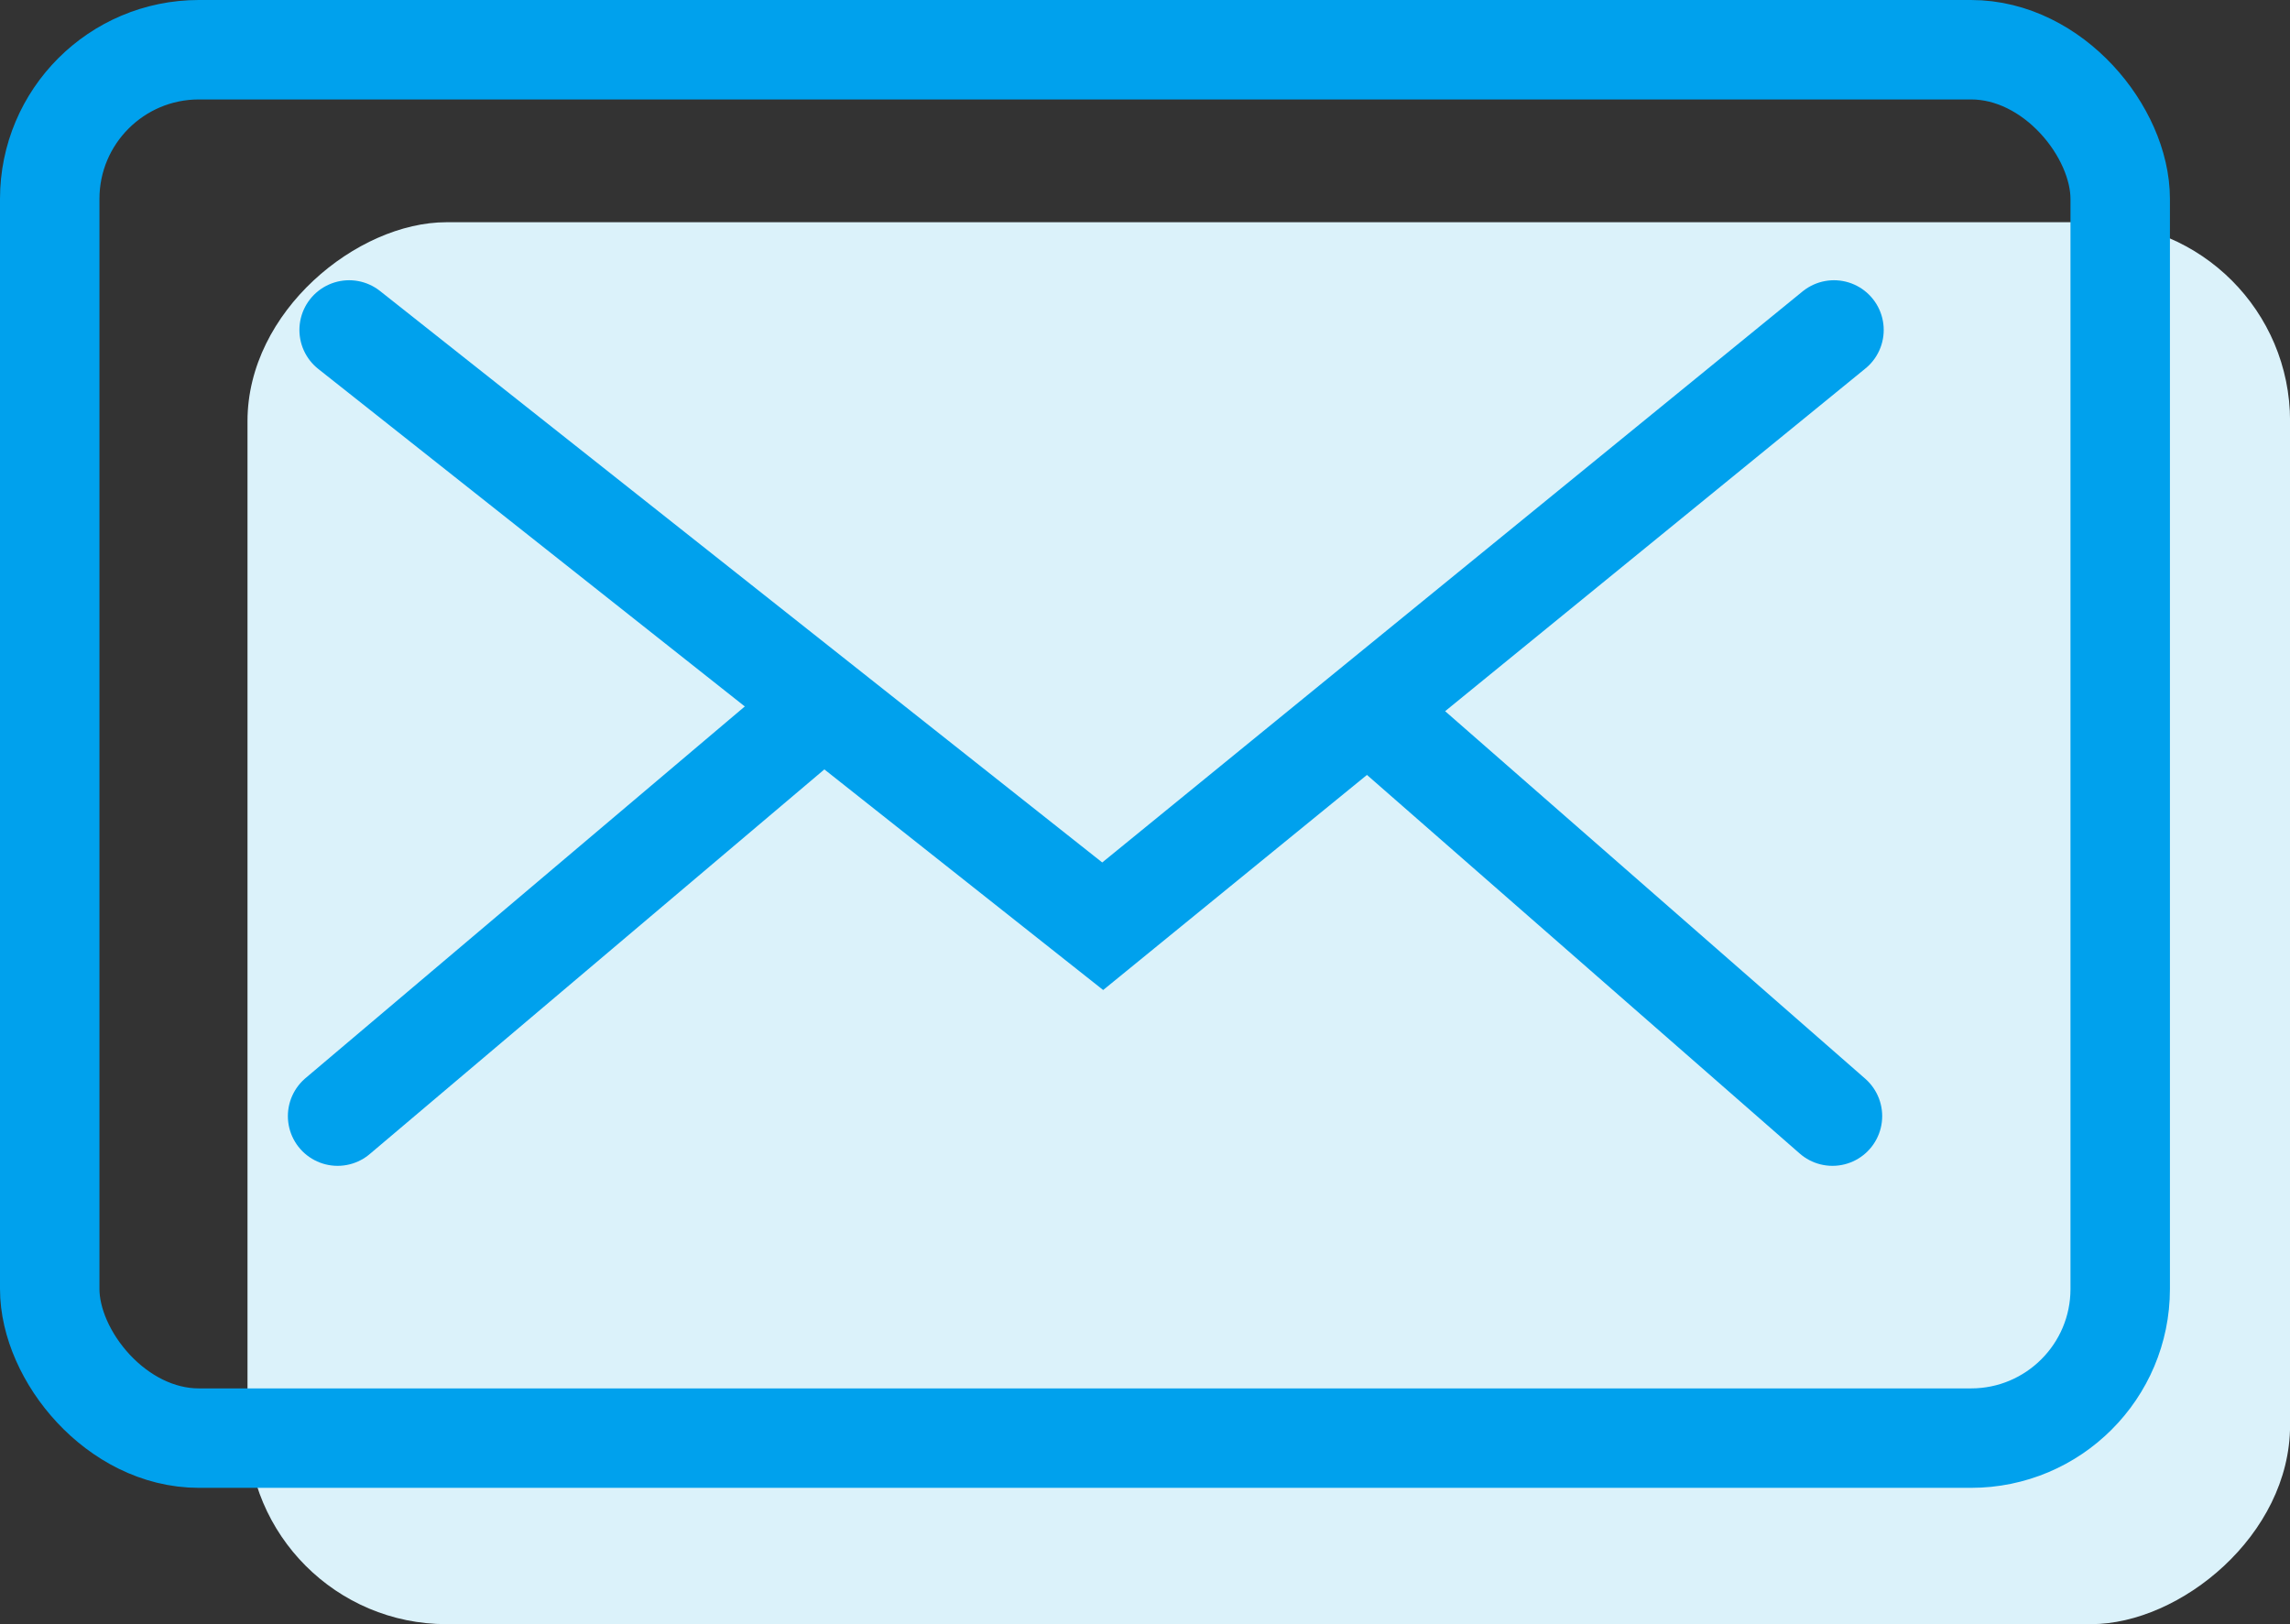 <svg xmlns="http://www.w3.org/2000/svg" width="34.54" height="24.499" viewBox="0 0 34.54 24.499">
  <rect x="0" y="0" width="34.54" height="24.499" fill="#333333" stroke="none"/>
  <g id="Group_3929" data-name="Group 3929" transform="translate(-1157.184 -416)">
    <rect id="Rectangle_2130" data-name="Rectangle 2130" width="21.146" height="30.808" rx="3" transform="translate(1191.725 419.352) rotate(90)" fill="#dbf2fa"/>
    <g id="Rectangle_2129" data-name="Rectangle 2129" transform="translate(1157.184 416)" fill="none" stroke="#00a1ed" stroke-width="1.5">
      <rect width="32.729" height="22.442" rx="3" stroke="none"/>
      <rect x="0.75" y="0.75" width="31.229" height="20.942" rx="2.25" fill="none"/>
    </g>
    <path id="Path_17163" data-name="Path 17163" d="M-11094.3-7745.174l11.366,8.994,11.03-8.994" transform="translate(12256.75 8166.151)" fill="none" stroke="#00a1ed" stroke-linecap="round" stroke-width="1.5"/>
    <path id="Path_17164" data-name="Path 17164" d="M7.174-1.091,0,4.979" transform="translate(1162.276 427.856)" fill="none" stroke="#00a1ed" stroke-linecap="round" stroke-width="1.5"/>
    <line id="Line_269" data-name="Line 269" x2="6.938" y2="6.07" transform="translate(1177.885 426.765)" fill="none" stroke="#00a1ed" stroke-linecap="round" stroke-width="1.5"/>
  </g>
</svg>
